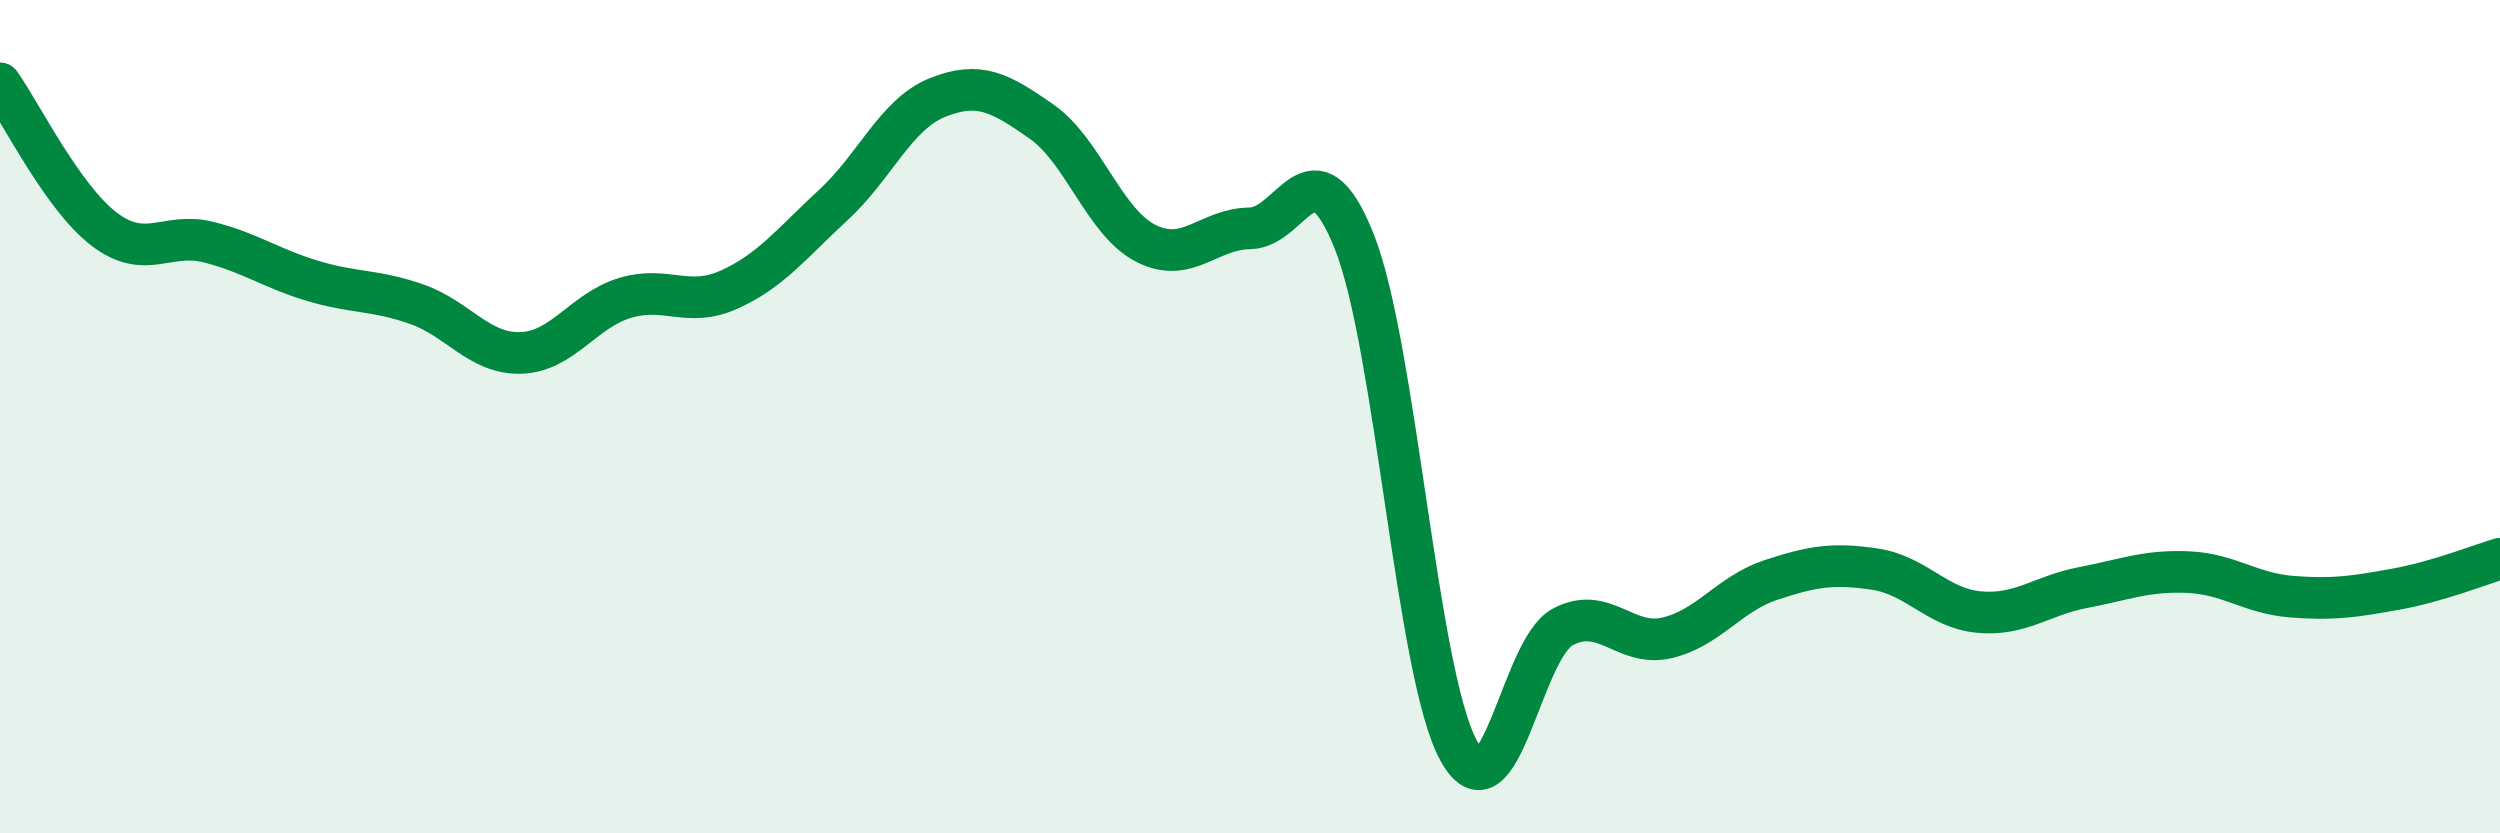 
    <svg width="60" height="20" viewBox="0 0 60 20" xmlns="http://www.w3.org/2000/svg">
      <path
        d="M 0,2 C 0.5,2.7 1.5,4.74 2.5,5.5 C 3.5,6.26 4,5.56 5,5.81 C 6,6.06 6.5,6.44 7.5,6.74 C 8.5,7.04 9,6.95 10,7.3 C 11,7.65 11.5,8.5 12.5,8.47 C 13.5,8.44 14,7.45 15,7.15 C 16,6.85 16.5,7.4 17.5,6.95 C 18.5,6.5 19,5.84 20,4.92 C 21,4 21.5,2.74 22.5,2.34 C 23.5,1.94 24,2.22 25,2.92 C 26,3.62 26.5,5.33 27.5,5.84 C 28.5,6.35 29,5.49 30,5.48 C 31,5.47 31.5,3.29 32.5,5.79 C 33.5,8.29 34,16.15 35,18 C 36,19.85 36.5,15.59 37.5,15.05 C 38.5,14.51 39,15.54 40,15.31 C 41,15.08 41.5,14.25 42.5,13.92 C 43.5,13.59 44,13.51 45,13.66 C 46,13.81 46.5,14.6 47.5,14.69 C 48.5,14.78 49,14.29 50,14.1 C 51,13.91 51.5,13.69 52.5,13.73 C 53.5,13.77 54,14.24 55,14.32 C 56,14.4 56.5,14.32 57.5,14.14 C 58.5,13.96 59.5,13.56 60,13.41L60 20L0 20Z"
        fill="#008740"
        opacity="0.1"
        stroke-linecap="round"
        stroke-linejoin="round"
      />
      <path
        d="M 0,2 C 0.5,2.7 1.5,4.74 2.5,5.5 C 3.5,6.26 4,5.56 5,5.81 C 6,6.06 6.5,6.44 7.5,6.74 C 8.5,7.04 9,6.95 10,7.3 C 11,7.65 11.5,8.5 12.5,8.47 C 13.5,8.44 14,7.45 15,7.15 C 16,6.85 16.5,7.4 17.5,6.95 C 18.5,6.5 19,5.84 20,4.92 C 21,4 21.5,2.74 22.5,2.34 C 23.5,1.94 24,2.22 25,2.92 C 26,3.62 26.5,5.33 27.5,5.84 C 28.5,6.35 29,5.49 30,5.48 C 31,5.47 31.5,3.29 32.5,5.79 C 33.5,8.29 34,16.15 35,18 C 36,19.85 36.5,15.59 37.5,15.05 C 38.5,14.51 39,15.54 40,15.31 C 41,15.08 41.5,14.25 42.5,13.92 C 43.5,13.59 44,13.51 45,13.66 C 46,13.81 46.5,14.6 47.5,14.69 C 48.5,14.78 49,14.29 50,14.1 C 51,13.91 51.5,13.69 52.5,13.73 C 53.5,13.77 54,14.24 55,14.32 C 56,14.4 56.5,14.32 57.5,14.14 C 58.5,13.96 59.5,13.56 60,13.41"
        stroke="#008740"
        stroke-width="1"
        fill="none"
        stroke-linecap="round"
        stroke-linejoin="round"
      />
    </svg>
  